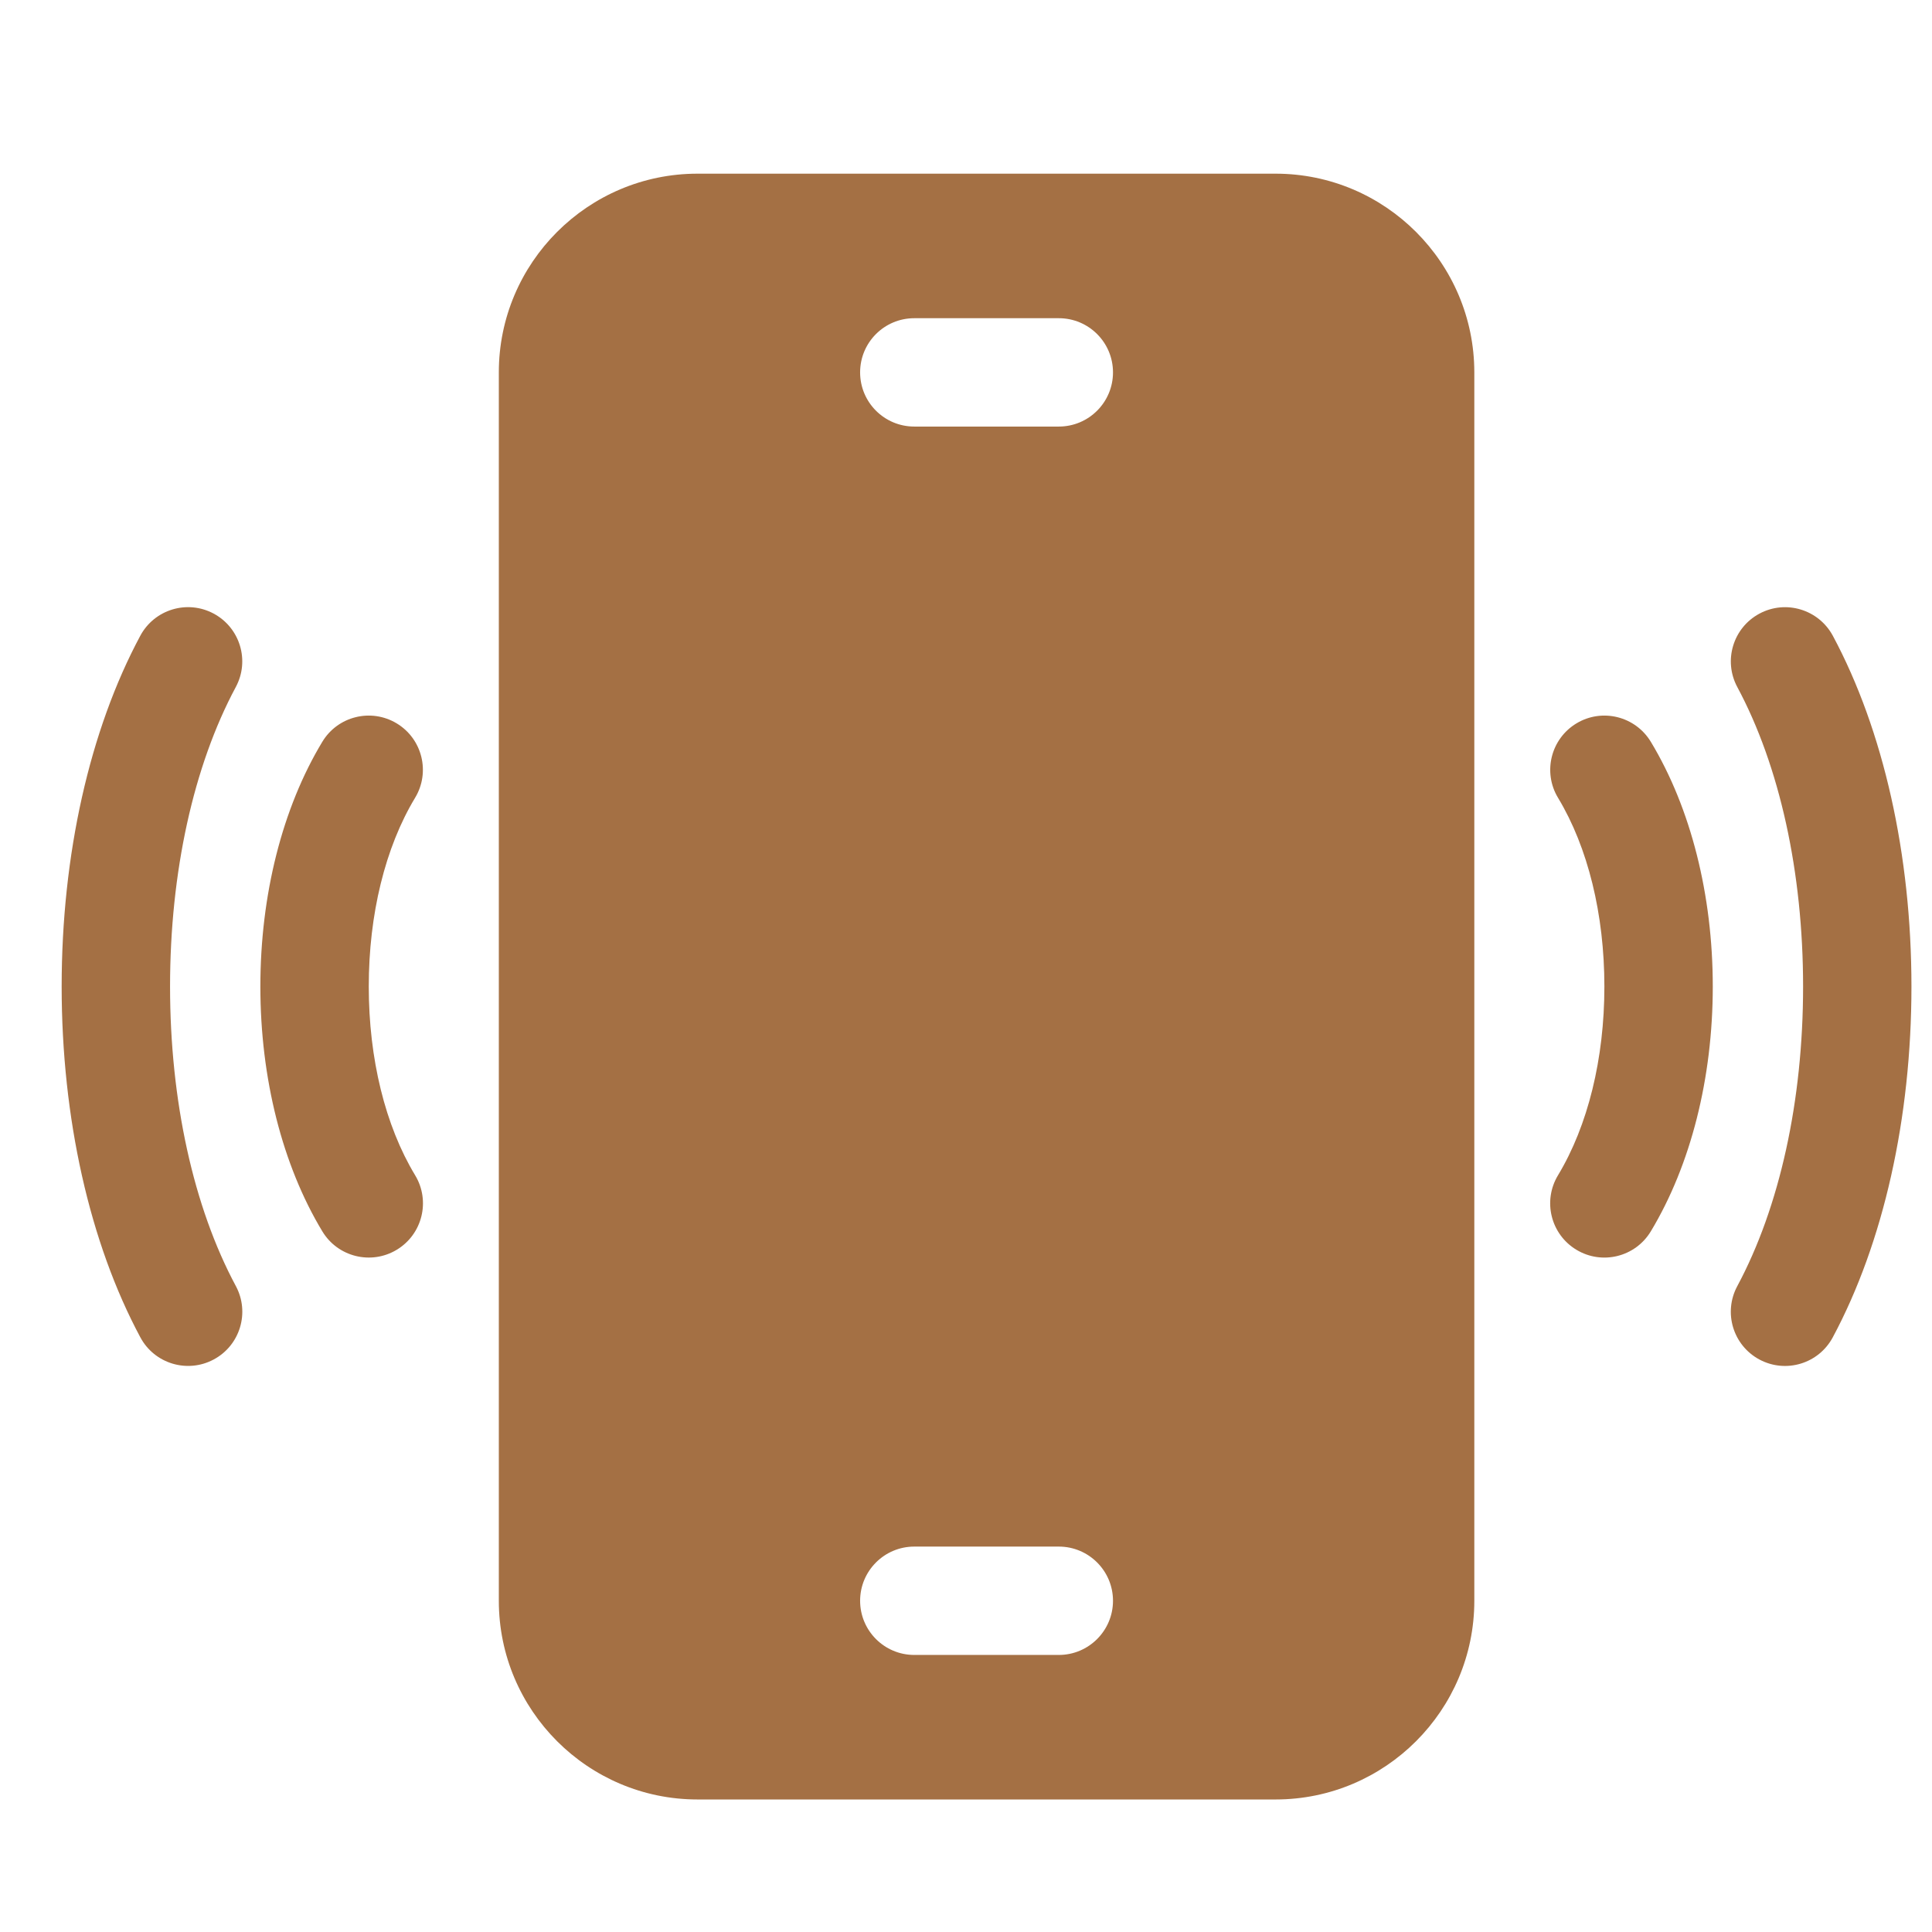 <?xml version="1.0" encoding="utf-8"?>
<!-- Generator: Adobe Illustrator 16.0.0, SVG Export Plug-In . SVG Version: 6.00 Build 0)  -->
<!DOCTYPE svg PUBLIC "-//W3C//DTD SVG 1.1//EN" "http://www.w3.org/Graphics/SVG/1.1/DTD/svg11.dtd">
<svg version="1.1" id="Layer_1" xmlns="http://www.w3.org/2000/svg" xmlns:xlink="http://www.w3.org/1999/xlink" x="0px" y="0px"
	 width="47px" height="47px" viewBox="-1 -1 47 47" enable-background="new -1 -1 47 47" xml:space="preserve">
<g>
	<path fill="#A47044" d="M30.031,3.225H15.969c-2.666,0-4.834,2.168-4.834,4.834v29.883c0,2.666,2.168,4.834,4.834,4.834h14.063
		c2.666,0,4.834-2.168,4.834-4.834V8.059C34.865,5.393,32.697,3.225,30.031,3.225z M24.758,39.26h-3.516
		c-0.729,0-1.318-0.591-1.318-1.318s0.59-1.318,1.318-1.318h3.516c0.728,0,1.318,0.591,1.318,1.318S25.485,39.26,24.758,39.26z
		 M24.758,9.377h-3.516c-0.729,0-1.318-0.59-1.318-1.318c0-0.729,0.59-1.318,1.318-1.318h3.516c0.728,0,1.318,0.59,1.318,1.318
		C26.076,8.787,25.485,9.377,24.758,9.377z"/>
	<path fill="#A47044" d="M43.588,14.467c-0.346-0.642-1.145-0.883-1.786-0.539l0,0c-0.642,0.344-0.883,1.143-0.539,1.785l0,0
		c1.032,1.923,1.601,4.511,1.601,7.286s-0.568,5.364-1.601,7.289l0,0c-0.345,0.642-0.104,1.44,0.538,1.785l0,0
		c0.642,0.344,1.44,0.104,1.785-0.539C44.82,29.232,45.5,26.2,45.5,22.999S44.821,16.767,43.588,14.467L43.588,14.467z"/>
	<path fill="#A47044" d="M37.35,16.598c-0.623,0.376-0.824,1.187-0.448,1.81c0.728,1.205,1.128,2.836,1.128,4.591
		c0,1.756-0.401,3.387-1.129,4.593c-0.376,0.624-0.176,1.435,0.448,1.811c0.623,0.377,1.434,0.176,1.81-0.447
		c0.972-1.612,1.508-3.727,1.508-5.956c0-2.229-0.535-4.343-1.507-5.954C38.782,16.422,37.973,16.222,37.35,16.598L37.35,16.598z"/>
	<path fill="#A47044" d="M4.738,30.287c-1.033-1.925-1.601-4.513-1.601-7.289c0-2.775,0.568-5.362,1.6-7.286l0,0
		c0.344-0.642,0.103-1.44-0.539-1.785l0,0c-0.642-0.344-1.44-0.103-1.785,0.539c-1.234,2.3-1.913,5.33-1.913,8.532
		s0.68,6.234,1.914,8.535c0.344,0.643,1.144,0.883,1.785,0.539l0,0C4.841,31.729,5.082,30.929,4.738,30.287L4.738,30.287z"/>
	<path fill="#A47044" d="M7.971,22.999c0-1.755,0.4-3.386,1.127-4.591c0.376-0.623,0.176-1.434-0.447-1.81s-1.434-0.176-1.81,0.448
		c-0.972,1.61-1.507,3.725-1.507,5.954c0,2.229,0.535,4.344,1.508,5.956c0.376,0.623,1.187,0.823,1.81,0.447
		c0.624-0.376,0.824-1.187,0.448-1.811C8.371,26.386,7.971,24.754,7.971,22.999z"/>
</g>
</svg>
